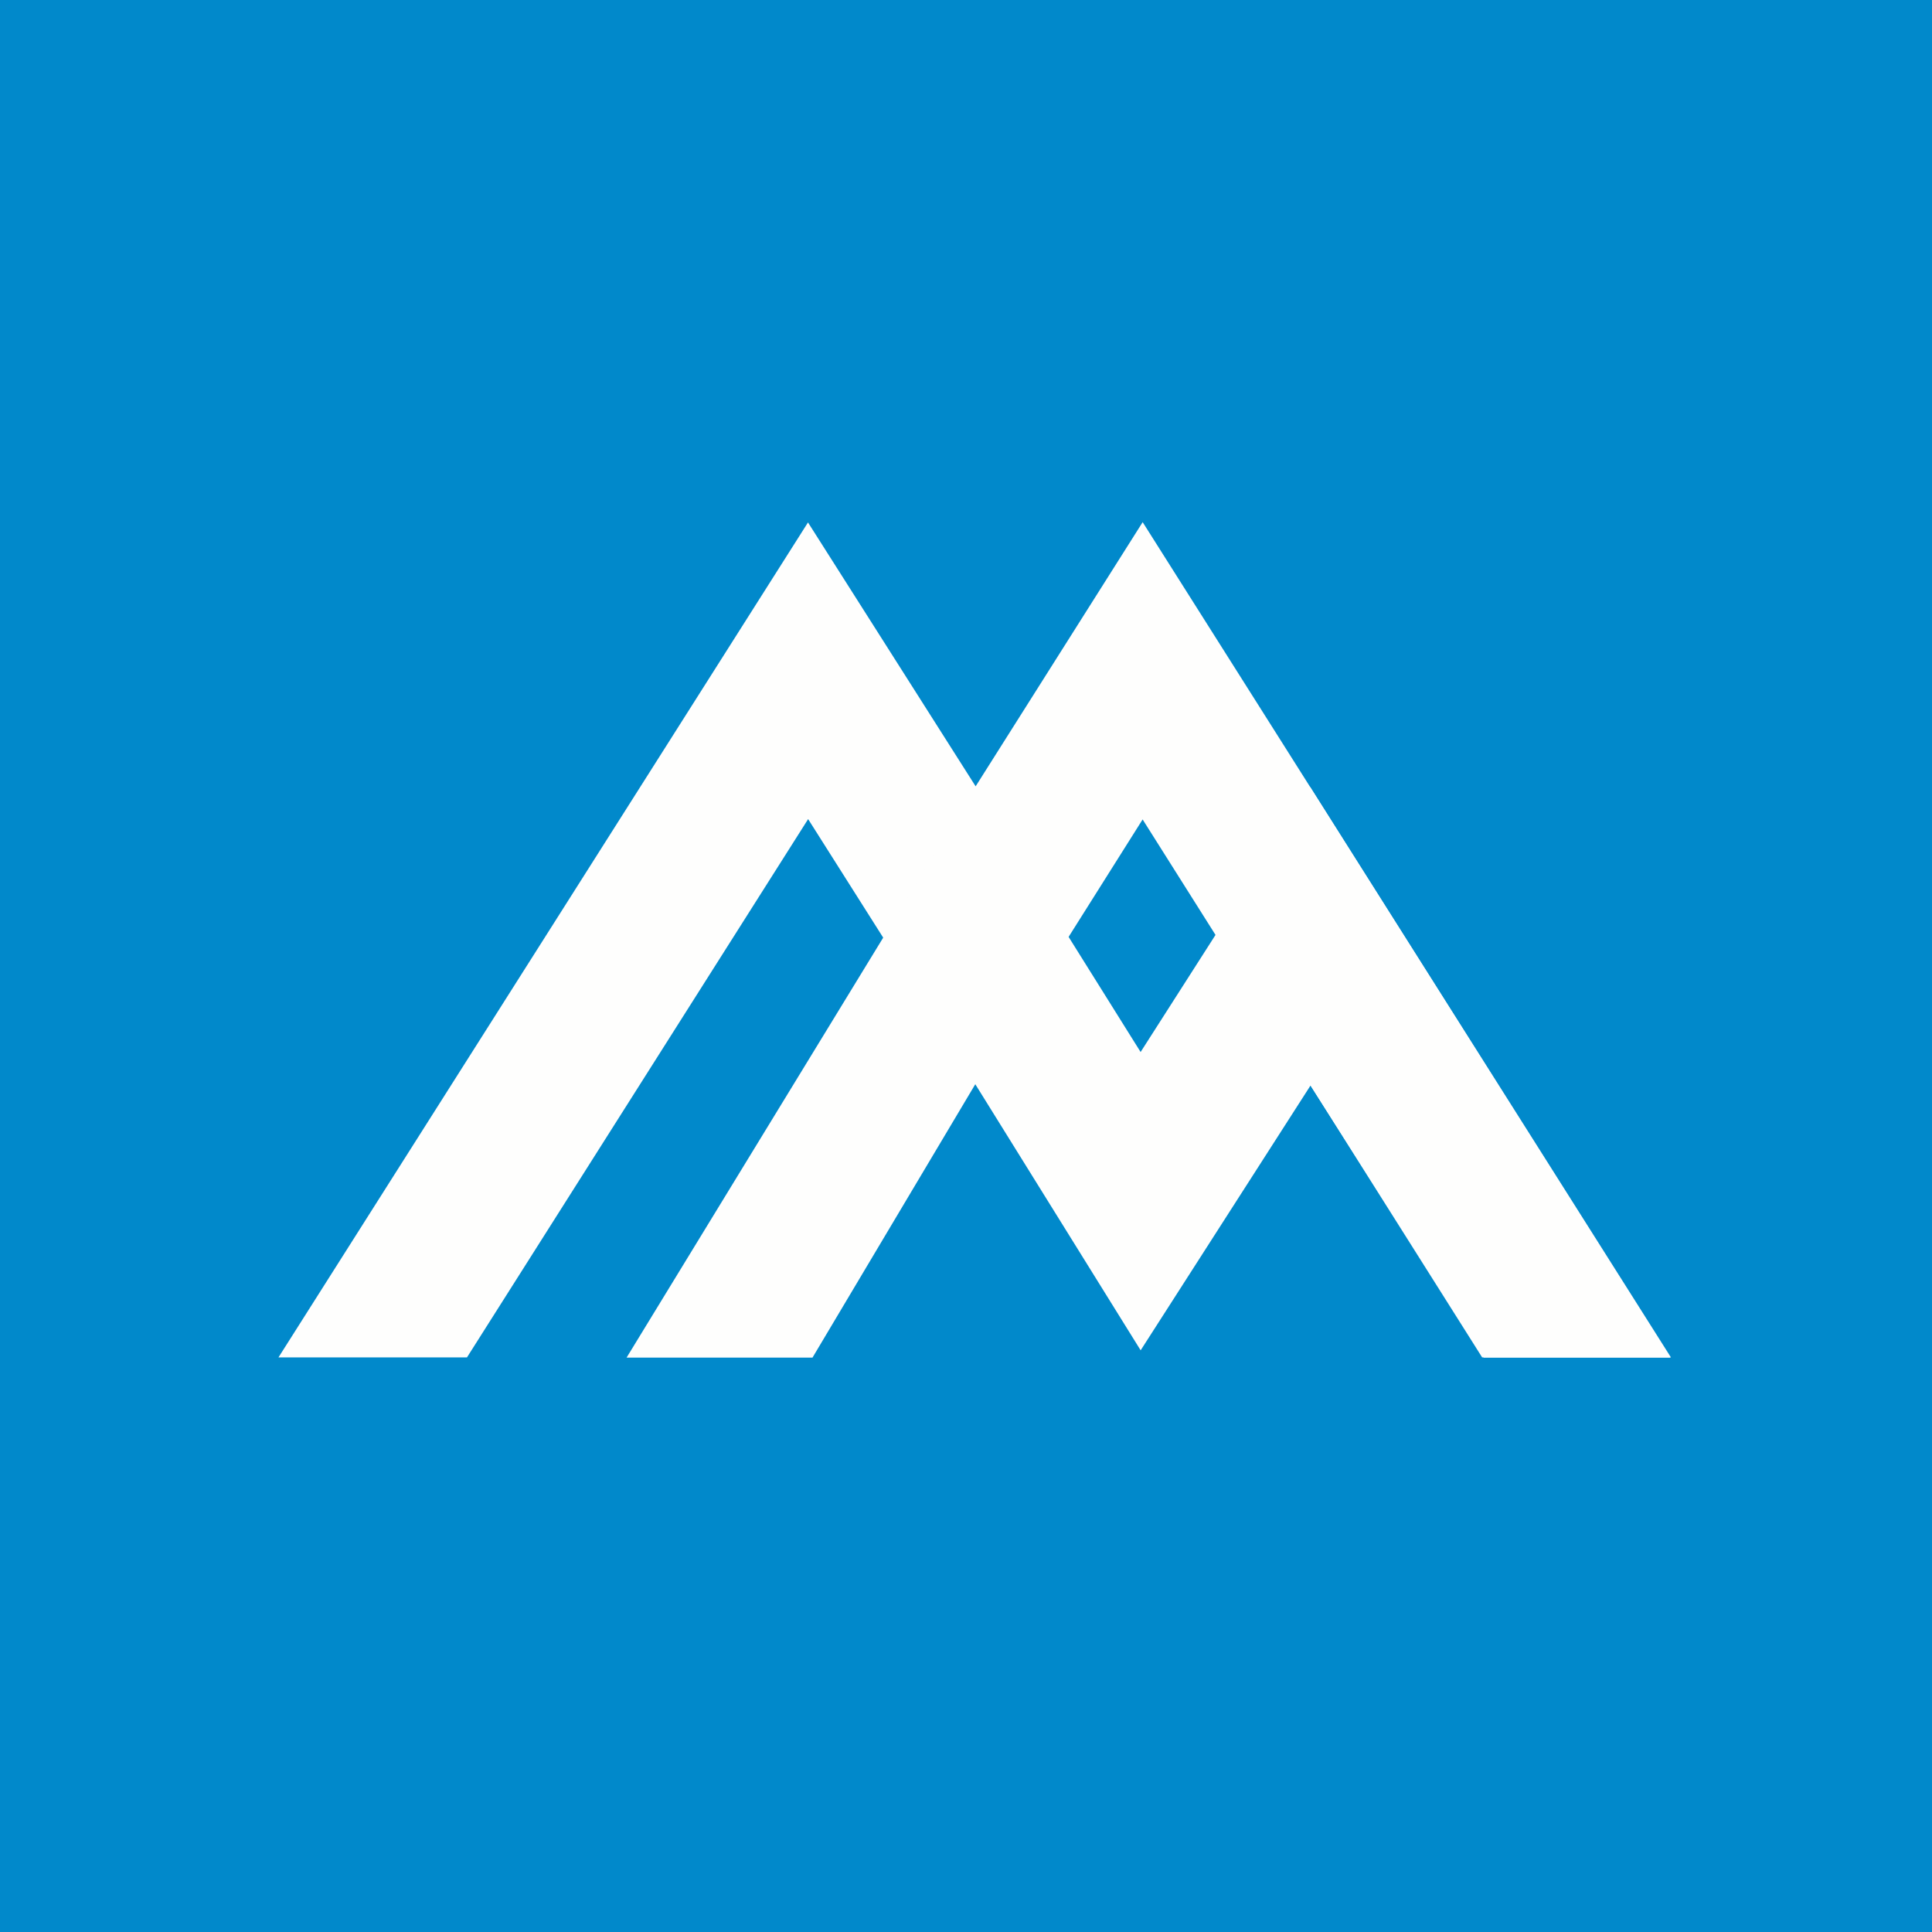 <svg xmlns="http://www.w3.org/2000/svg" viewBox="0 0 55.5 55.5"><path fill="#0189CB" d="M0 0h55.5v55.5H0Z"/><path fill="#FEFEFD" d="m28.017 22.573-4.806-7.565L8 38.993h5.415l9.8-15.463 4.819 7.61 4.79-7.6 9.753 15.453H48L32.825 15l-4.798 7.588Z"/><path fill="#FEFEFD" d="M47.974 38.984 37.636 22.607l-4.87 7.614-4.756-7.604L18 38.999l5.34.001 4.677-7.854 4.75 7.644 4.88-7.607 4.976 7.816h5.361Z"/></svg>